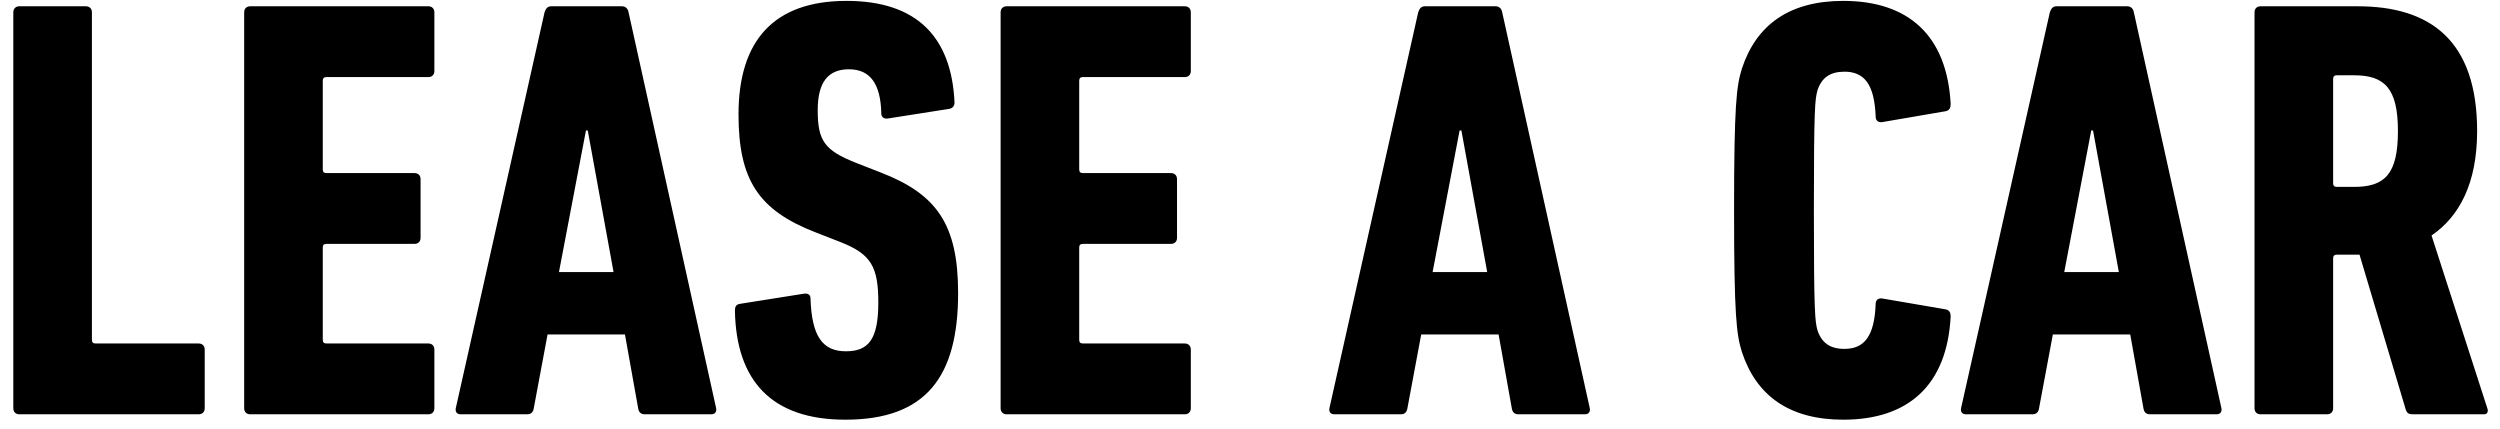 <svg width="175" height="30" viewBox="0 0 175 30" fill="none" xmlns="http://www.w3.org/2000/svg">
<path d="M0.932 28.58V0.86C0.932 0.608 1.1 0.44 1.352 0.44H6.014C6.266 0.44 6.434 0.608 6.434 0.86V23.792C6.434 23.96 6.518 24.044 6.686 24.044H13.91C14.162 24.044 14.33 24.212 14.33 24.464V28.58C14.33 28.832 14.162 29 13.91 29H1.352C1.1 29 0.932 28.832 0.932 28.58ZM17.092 28.58V0.86C17.092 0.608 17.26 0.44 17.512 0.44H29.986C30.238 0.44 30.406 0.608 30.406 0.86V4.976C30.406 5.228 30.238 5.396 29.986 5.396H22.846C22.678 5.396 22.594 5.48 22.594 5.648V11.864C22.594 12.032 22.678 12.116 22.846 12.116H29.02C29.272 12.116 29.44 12.284 29.44 12.536V16.652C29.44 16.904 29.272 17.072 29.02 17.072H22.846C22.678 17.072 22.594 17.156 22.594 17.324V23.792C22.594 23.96 22.678 24.044 22.846 24.044H29.986C30.238 24.044 30.406 24.212 30.406 24.464V28.58C30.406 28.832 30.238 29 29.986 29H17.512C17.26 29 17.092 28.832 17.092 28.58ZM31.903 28.58L38.119 0.86C38.203 0.608 38.329 0.44 38.581 0.44H43.537C43.789 0.44 43.957 0.608 43.999 0.86L50.131 28.58C50.173 28.832 50.047 29 49.795 29H45.133C44.839 29 44.713 28.832 44.671 28.58L43.747 23.414H38.329L37.363 28.58C37.321 28.832 37.195 29 36.901 29H32.239C31.987 29 31.861 28.832 31.903 28.58ZM39.127 19.046H42.949L41.143 9.134H41.017L39.127 19.046ZM67.068 20.516C67.068 26.354 64.842 29.378 59.172 29.378C54.006 29.378 51.528 26.648 51.444 21.734C51.444 21.482 51.528 21.314 51.78 21.272L56.274 20.558C56.568 20.516 56.736 20.642 56.736 20.894C56.82 23.54 57.576 24.59 59.214 24.59C60.768 24.59 61.482 23.792 61.482 21.188C61.482 18.668 60.978 17.786 58.836 16.946L57.114 16.274C53.082 14.72 51.696 12.578 51.696 8C51.696 2.834 54.174 0.062 59.256 0.062C64.254 0.062 66.606 2.666 66.816 7.16C66.816 7.412 66.69 7.58 66.438 7.622L62.154 8.294C61.902 8.336 61.692 8.21 61.692 7.958C61.65 5.9 60.936 4.85 59.424 4.85C57.954 4.85 57.24 5.774 57.24 7.706C57.24 9.848 57.702 10.52 59.928 11.402L61.65 12.074C65.556 13.586 67.068 15.686 67.068 20.516ZM70.043 28.58V0.86C70.043 0.608 70.211 0.44 70.463 0.44H82.937C83.189 0.44 83.357 0.608 83.357 0.86V4.976C83.357 5.228 83.189 5.396 82.937 5.396H75.797C75.629 5.396 75.545 5.48 75.545 5.648V11.864C75.545 12.032 75.629 12.116 75.797 12.116H81.971C82.223 12.116 82.391 12.284 82.391 12.536V16.652C82.391 16.904 82.223 17.072 81.971 17.072H75.797C75.629 17.072 75.545 17.156 75.545 17.324V23.792C75.545 23.96 75.629 24.044 75.797 24.044H82.937C83.189 24.044 83.357 24.212 83.357 24.464V28.58C83.357 28.832 83.189 29 82.937 29H70.463C70.211 29 70.043 28.832 70.043 28.58ZM93.058 28.58L99.274 0.86C99.358 0.608 99.484 0.44 99.736 0.44H104.692C104.944 0.44 105.112 0.608 105.154 0.86L111.286 28.58C111.328 28.832 111.202 29 110.95 29H106.288C105.994 29 105.868 28.832 105.826 28.58L104.902 23.414H99.484L98.518 28.58C98.476 28.832 98.35 29 98.056 29H93.394C93.142 29 93.016 28.832 93.058 28.58ZM100.282 19.046H104.104L102.298 9.134H102.172L100.282 19.046ZM121.931 24.632C121.553 23.414 121.385 22.112 121.385 14.72C121.385 7.328 121.553 6.026 121.931 4.808C122.939 1.742 125.249 0.062 129.029 0.062C133.607 0.062 136.295 2.498 136.547 7.286C136.547 7.538 136.463 7.748 136.169 7.79L131.759 8.546C131.507 8.588 131.297 8.462 131.297 8.168C131.213 5.9 130.499 5.018 129.113 5.018C128.105 5.018 127.517 5.438 127.223 6.32C127.055 6.95 126.971 7.454 126.971 14.72C126.971 21.986 127.055 22.49 127.223 23.12C127.517 24.002 128.105 24.422 129.113 24.422C130.499 24.422 131.213 23.54 131.297 21.272C131.297 20.978 131.507 20.852 131.759 20.894L136.169 21.65C136.463 21.692 136.547 21.902 136.547 22.154C136.295 26.942 133.607 29.378 129.029 29.378C125.249 29.378 122.939 27.698 121.931 24.632ZM137.273 28.58L143.489 0.86C143.573 0.608 143.699 0.44 143.951 0.44H148.907C149.159 0.44 149.327 0.608 149.369 0.86L155.501 28.58C155.543 28.832 155.417 29 155.165 29H150.503C150.209 29 150.083 28.832 150.041 28.58L149.117 23.414H143.699L142.733 28.58C142.691 28.832 142.565 29 142.271 29H137.609C137.357 29 137.231 28.832 137.273 28.58ZM144.497 19.046H148.319L146.513 9.134H146.387L144.497 19.046ZM173.903 29H168.863C168.611 29 168.485 28.916 168.401 28.664L165.167 17.828H163.571C163.403 17.828 163.319 17.912 163.319 18.08V28.58C163.319 28.832 163.151 29 162.899 29H158.237C157.985 29 157.817 28.832 157.817 28.58V0.86C157.817 0.608 157.985 0.44 158.237 0.44H165.041C170.123 0.44 173.399 2.834 173.399 9.176C173.399 12.788 172.181 15.14 170.207 16.484L174.113 28.58C174.197 28.79 174.113 29 173.903 29ZM164.789 13.082C166.931 13.082 167.855 12.2 167.855 9.176C167.855 6.194 166.931 5.27 164.789 5.27H163.571C163.403 5.27 163.319 5.354 163.319 5.522V12.83C163.319 12.998 163.403 13.082 163.571 13.082H164.789Z" fill="black"/>
</svg>

